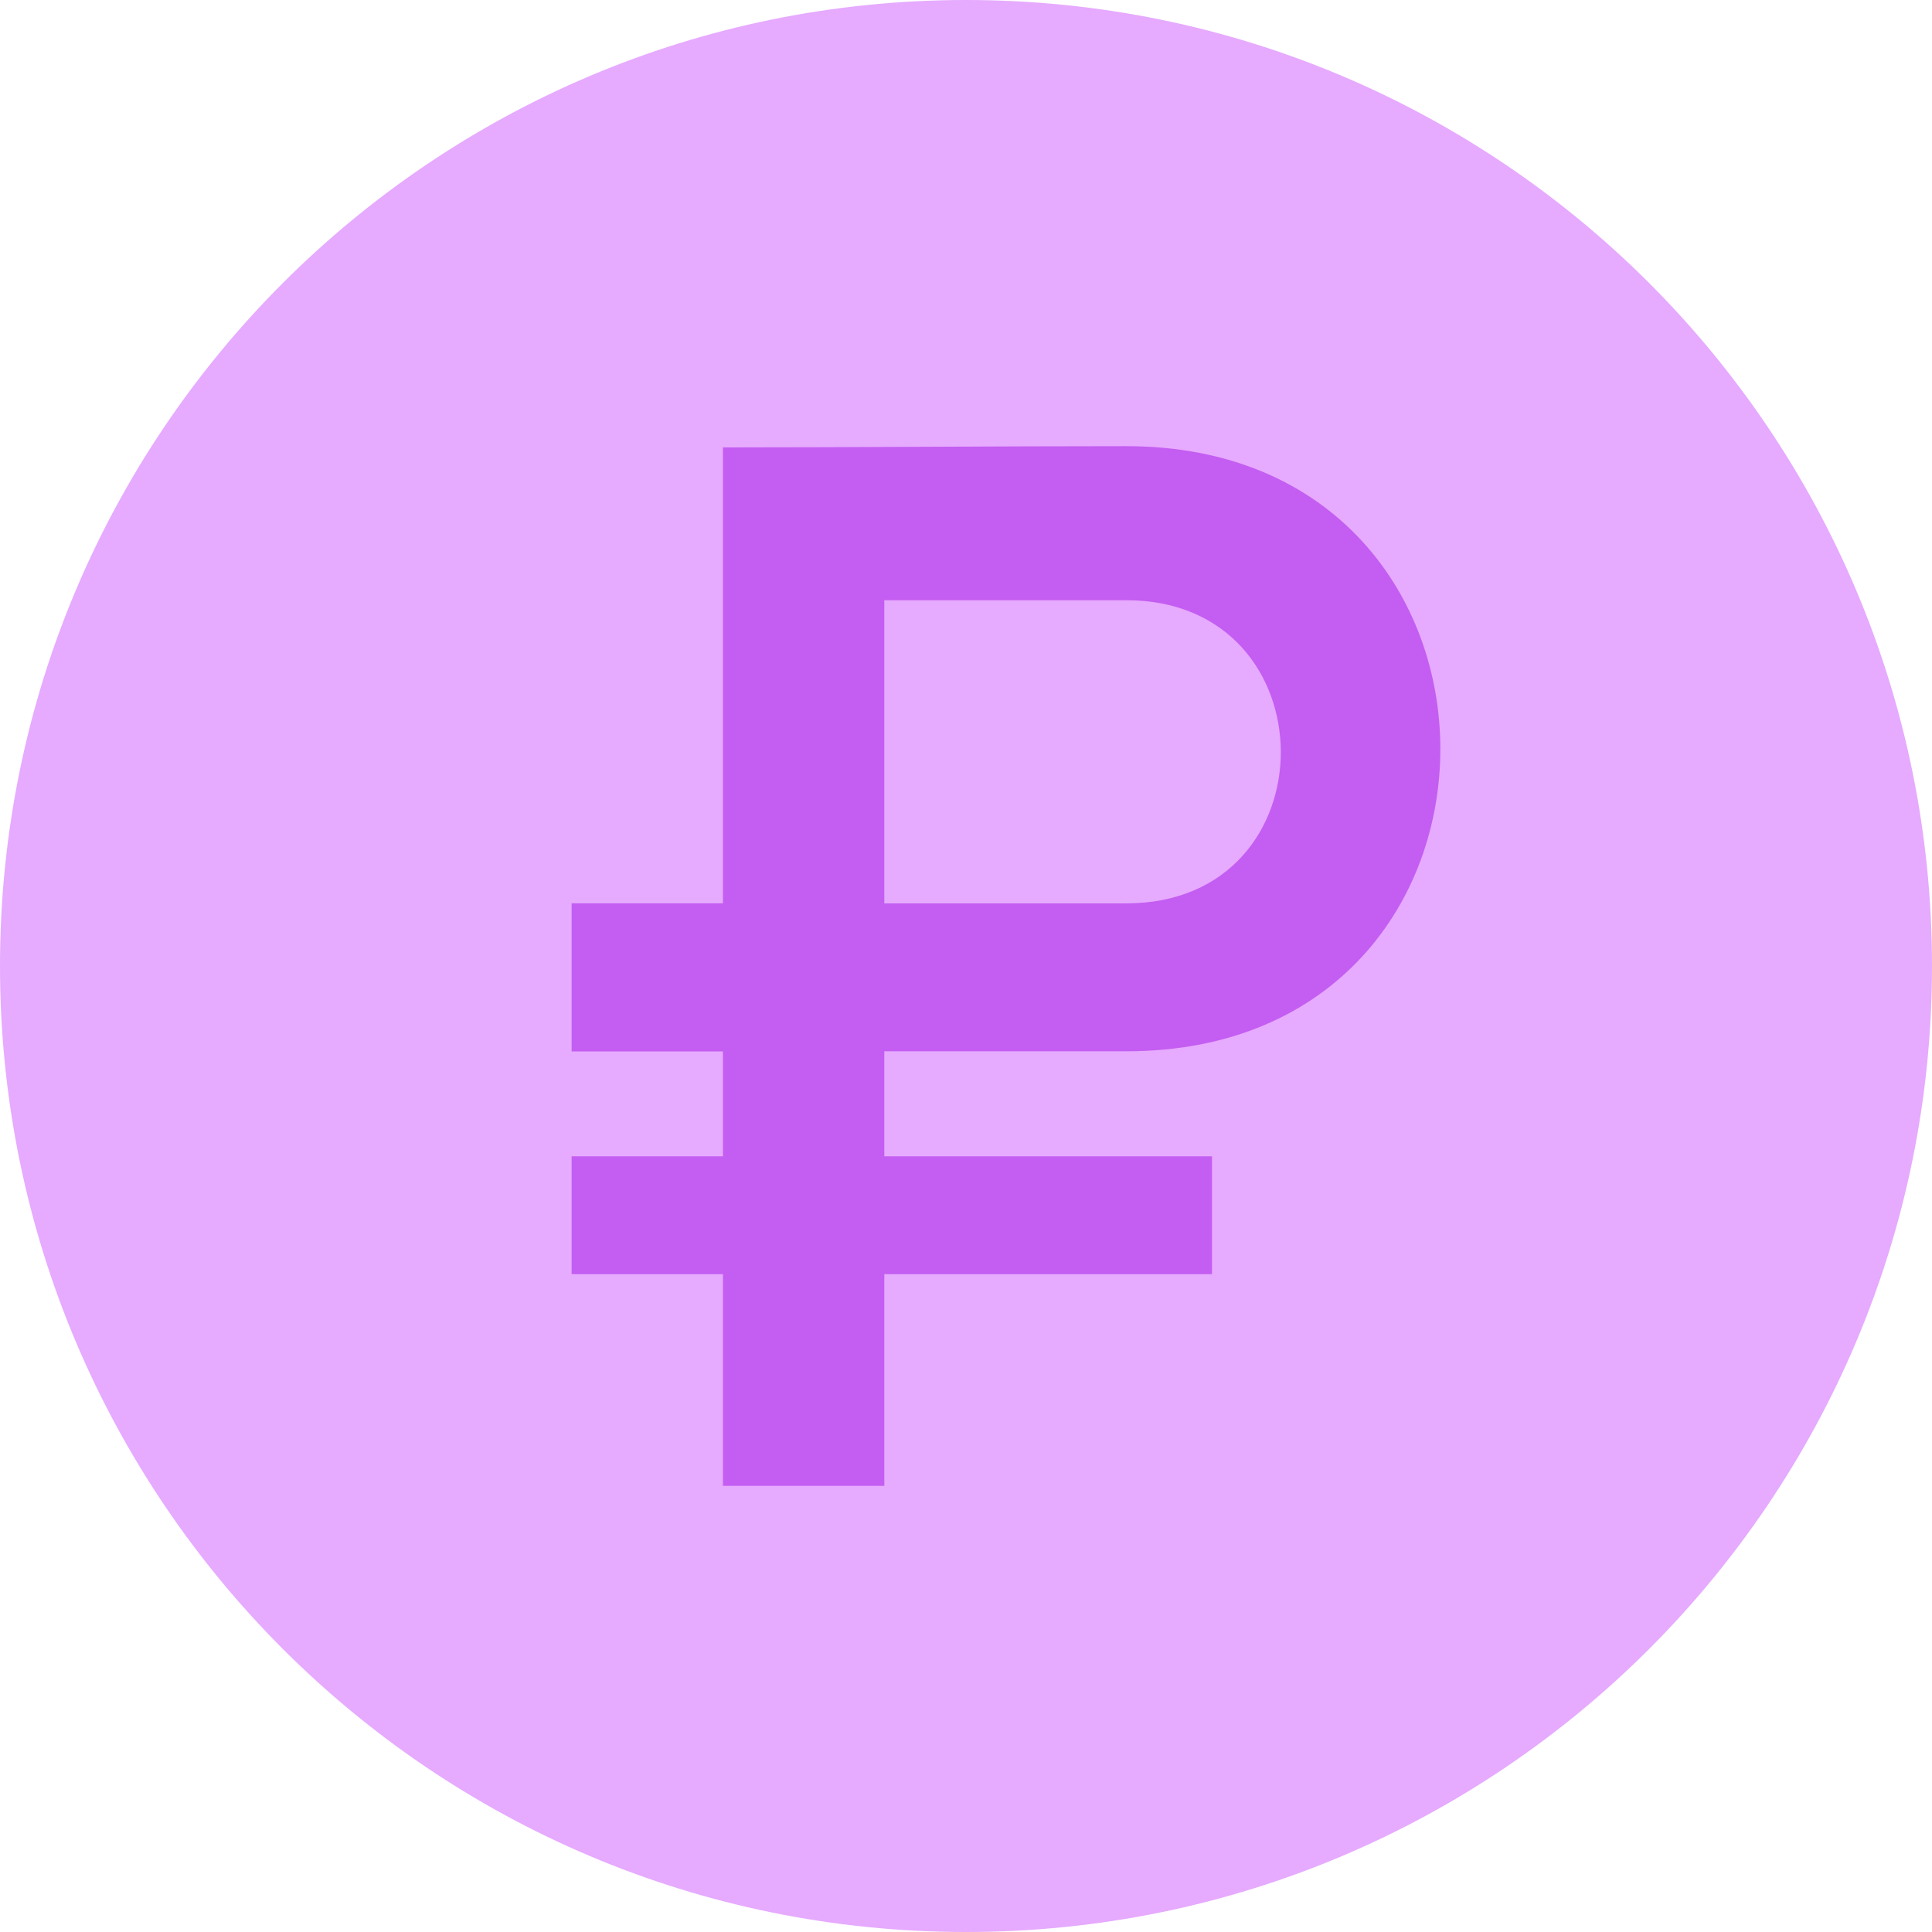 <?xml version="1.0" encoding="UTF-8"?> <svg xmlns="http://www.w3.org/2000/svg" width="172" height="172" viewBox="0 0 172 172" fill="none"><g clip-path="url(#clip0_5_17623)"><path d="M100.274 93.592C137.6 93.592 137.493 39.722 100.274 39.722C88.303 39.722 76.332 39.831 64.362 39.831V80.419H50.89V93.606H64.362V102.941H50.89V113.431H64.362V132.278H78.727V113.431H107.899V102.941H78.727V93.592H100.274ZM78.727 53.435H100.274C118.555 53.435 118.666 80.425 100.274 80.425H78.727V53.435Z" fill="#A93EDC"></path><path d="M86 172C133.496 172 172 133.496 172 86C172 38.504 133.496 0 86 0C38.504 0 0 38.504 0 86C0 133.496 38.504 172 86 172Z" fill="#D571FF" fill-opacity="0.6"></path></g><defs><clipPath id="clip0_5_17623"><rect width="172" height="172" fill="white"></rect></clipPath></defs></svg> 